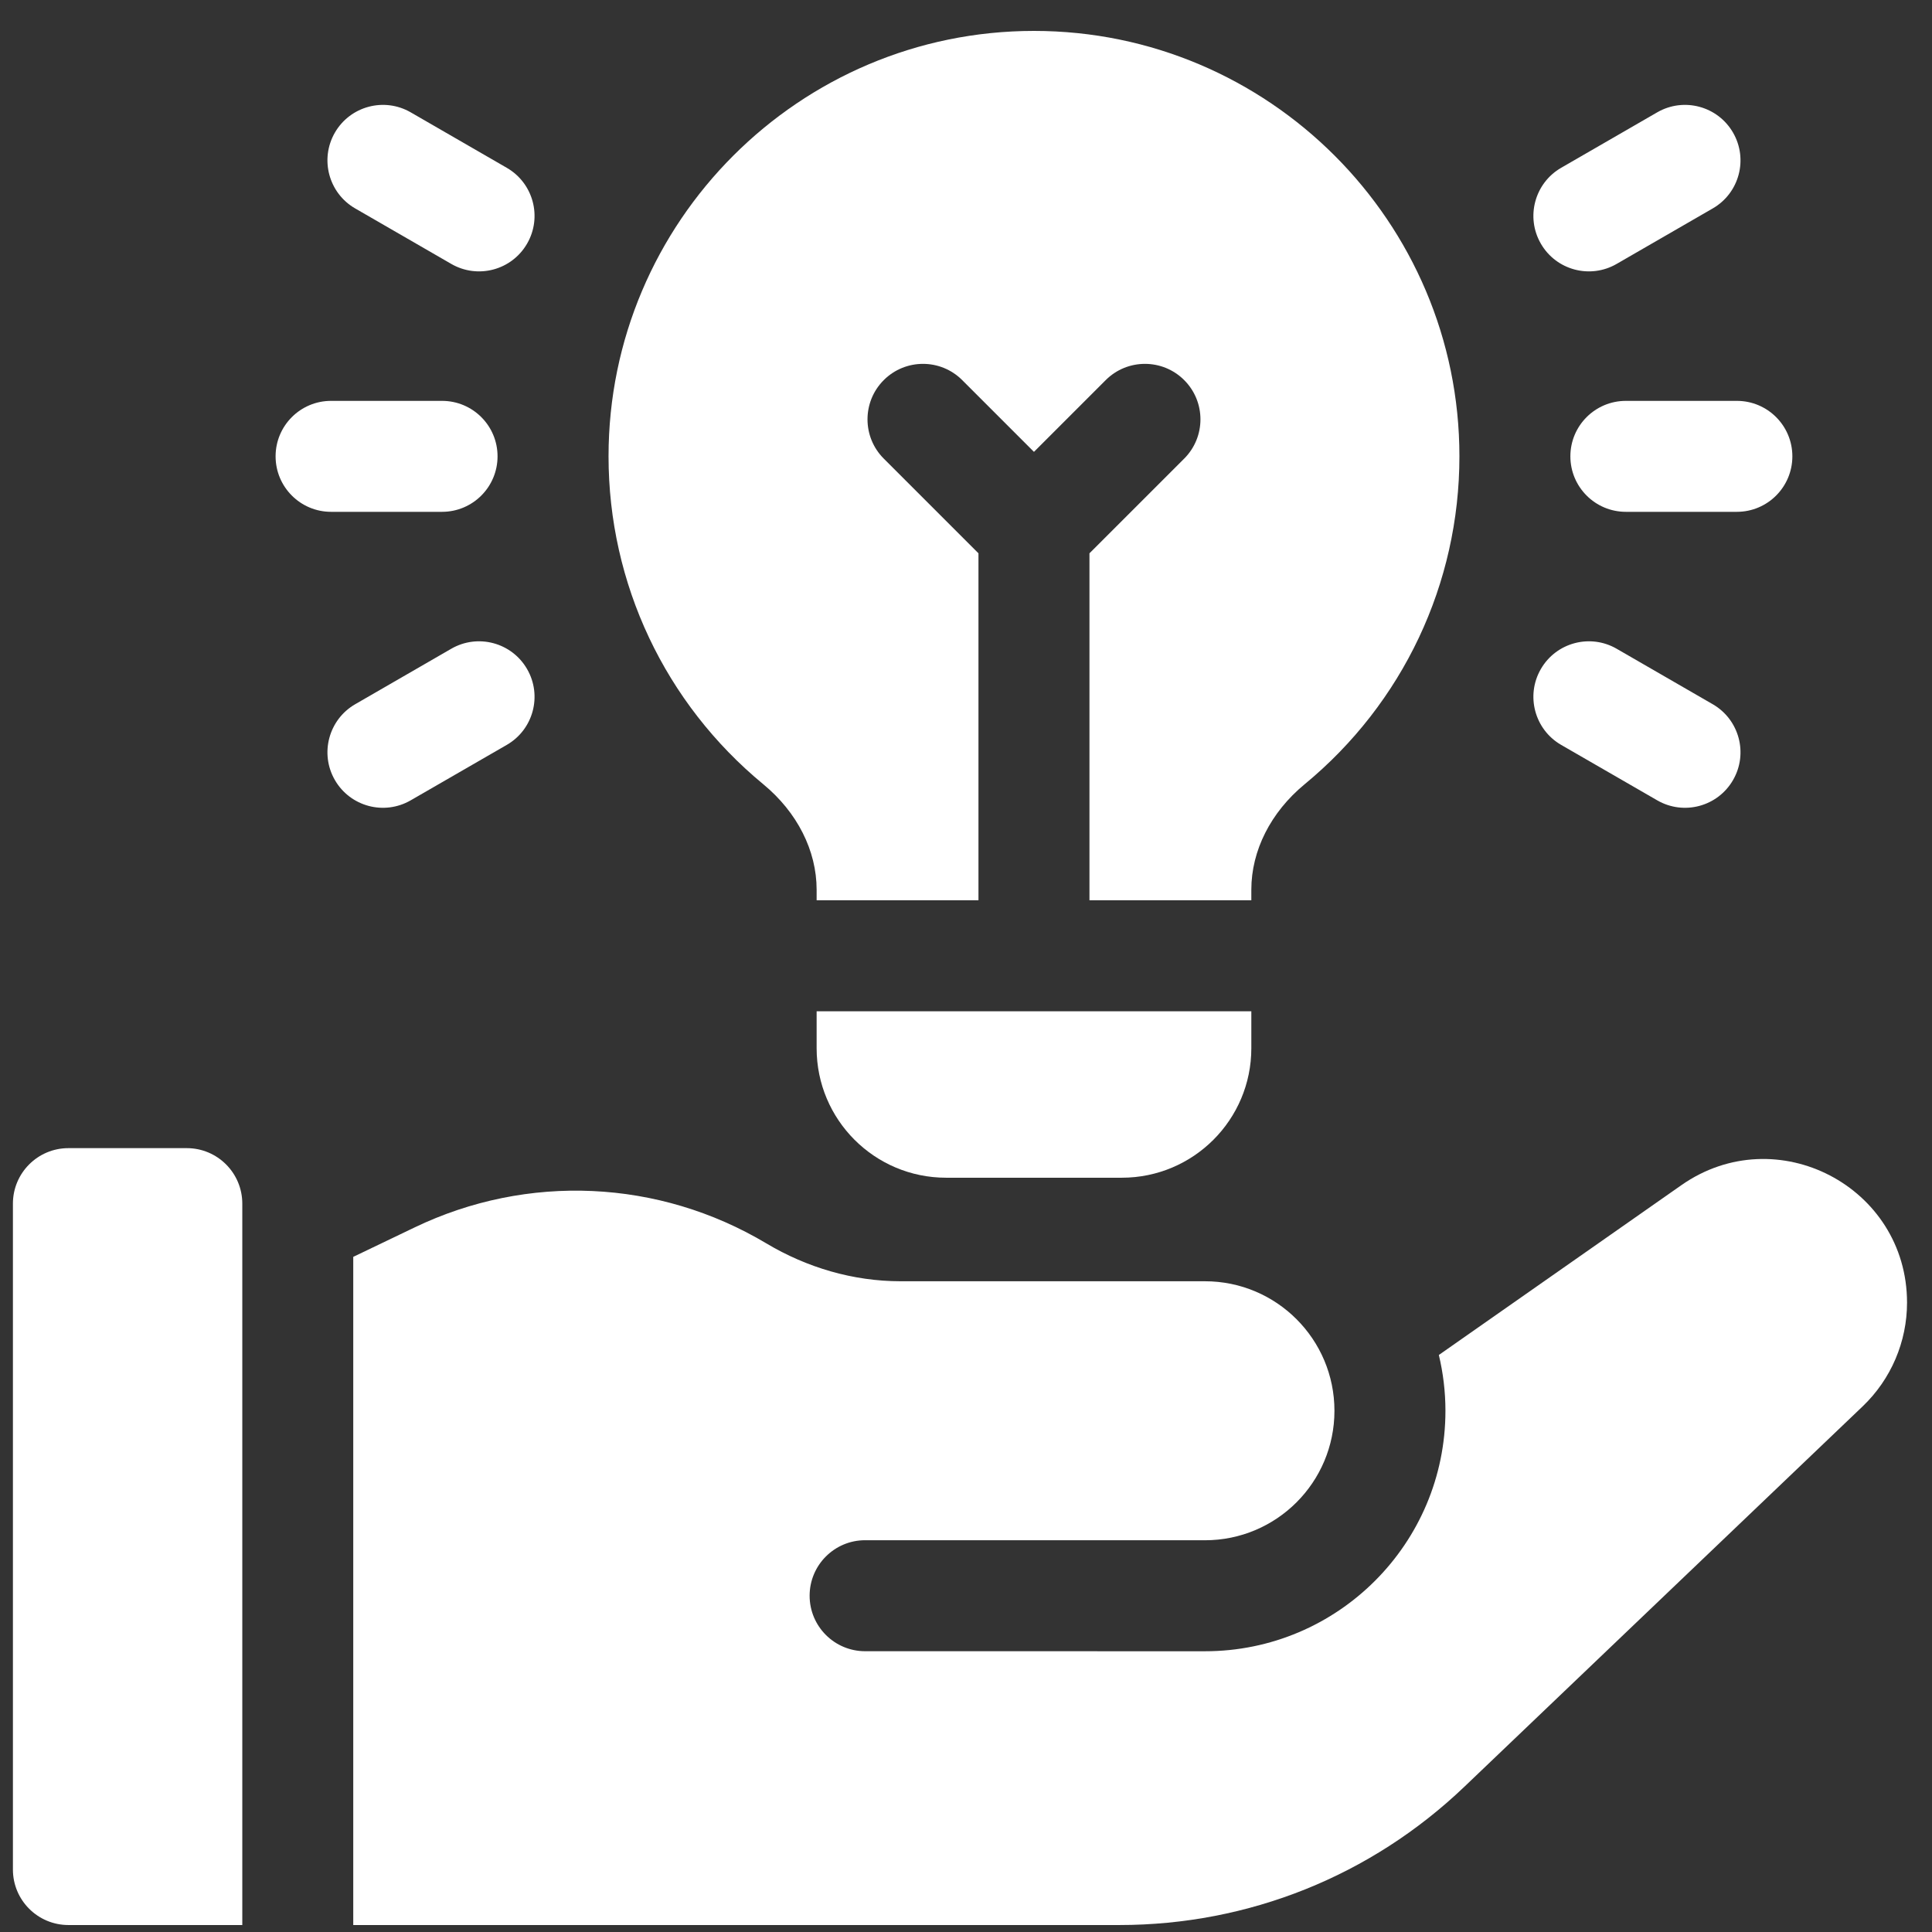 <svg width="51" height="51" viewBox="0 0 51 51" fill="none" xmlns="http://www.w3.org/2000/svg">
<rect x="0" y="0" width="51" height="51" fill="#333333" stroke="none"/>
<g clip-path="url(#clip0_5286_865)">
<path d="M4.931 30.308H1.806C0.997 30.308 0.341 30.964 0.341 31.773V49.351C0.341 50.16 0.997 50.816 1.806 50.816H6.396V31.773C6.396 30.964 5.74 30.308 4.931 30.308Z" fill="white"/>
<path d="M44.385 31.285L37.982 35.768C38.095 36.241 38.156 36.734 38.156 37.241C38.156 40.747 35.313 43.589 31.808 43.589L22.837 43.588C22.028 43.588 21.372 42.932 21.372 42.123C21.372 41.314 22.028 40.658 22.837 40.658L31.808 40.659L31.808 40.659C33.696 40.659 35.226 39.129 35.226 37.241C35.226 35.353 33.696 33.822 31.808 33.822H23.775C22.523 33.822 21.304 33.463 20.229 32.822C17.393 31.129 13.925 30.971 10.947 32.4L9.325 33.178V50.816H29.549C32.956 50.816 36.19 49.52 38.654 47.167L49.17 37.124C49.918 36.409 50.341 35.42 50.341 34.386C50.341 31.323 46.893 29.529 44.385 31.285Z" fill="white"/>
<path d="M42.919 10.582C42.11 10.582 41.454 11.237 41.454 12.046C41.454 12.855 42.11 13.511 42.919 13.511H45.849C46.658 13.511 47.314 12.855 47.314 12.046C47.314 11.237 46.658 10.582 45.849 10.582H42.919Z" fill="white"/>
<path d="M42.675 6.967L45.212 5.502C45.913 5.098 46.153 4.202 45.748 3.501C45.344 2.801 44.448 2.561 43.747 2.965L41.21 4.43C40.51 4.835 40.27 5.731 40.674 6.431C41.078 7.132 41.974 7.372 42.675 6.967Z" fill="white"/>
<path d="M41.21 19.663L43.747 21.127C44.448 21.532 45.344 21.292 45.748 20.591C46.153 19.891 45.913 18.995 45.212 18.59L42.675 17.125C41.974 16.721 41.078 16.961 40.674 17.662C40.27 18.362 40.51 19.258 41.21 19.663Z" fill="white"/>
<path d="M11.669 13.511C12.478 13.511 13.134 12.855 13.134 12.046C13.134 11.237 12.478 10.582 11.669 10.582H8.739C7.931 10.582 7.275 11.237 7.275 12.046C7.275 12.855 7.931 13.511 8.739 13.511H11.669Z" fill="white"/>
<path d="M9.376 5.502L11.913 6.967C12.614 7.372 13.51 7.132 13.914 6.431C14.319 5.731 14.079 4.835 13.378 4.43L10.841 2.965C10.14 2.561 9.245 2.801 8.84 3.501C8.436 4.202 8.676 5.098 9.376 5.502Z" fill="white"/>
<path d="M10.841 21.127L13.378 19.663C14.079 19.258 14.319 18.362 13.914 17.662C13.51 16.961 12.614 16.721 11.913 17.125L9.376 18.59C8.676 18.995 8.436 19.891 8.84 20.591C9.245 21.292 10.14 21.532 10.841 21.127Z" fill="white"/>
<path d="M21.557 27.671C21.557 29.559 23.087 31.089 24.975 31.089H29.613C31.501 31.089 33.032 29.559 33.032 27.671V26.695H21.557V27.671Z" fill="white"/>
<path d="M20.151 20.704C21.044 21.441 21.557 22.454 21.557 23.485V23.765H25.829V14.606L23.329 12.106C22.757 11.534 22.757 10.606 23.329 10.034C23.901 9.462 24.828 9.462 25.4 10.034L27.294 11.928L29.188 10.034C29.76 9.462 30.688 9.462 31.26 10.034C31.832 10.606 31.832 11.534 31.26 12.106L28.759 14.606V23.765H33.032V23.485C33.032 22.454 33.544 21.441 34.437 20.704C37.035 18.563 38.525 15.407 38.525 12.046C38.525 5.854 33.487 0.816 27.294 0.816C21.102 0.816 16.064 5.854 16.064 12.046C16.064 15.407 17.554 18.563 20.151 20.704Z" fill="white"/>
</g>
<defs>
<clipPath id="clip0_5286_865">
<rect width="50" height="50" fill="white" transform="translate(0.341 0.816)"/>
</clipPath>
</defs>
</svg>
